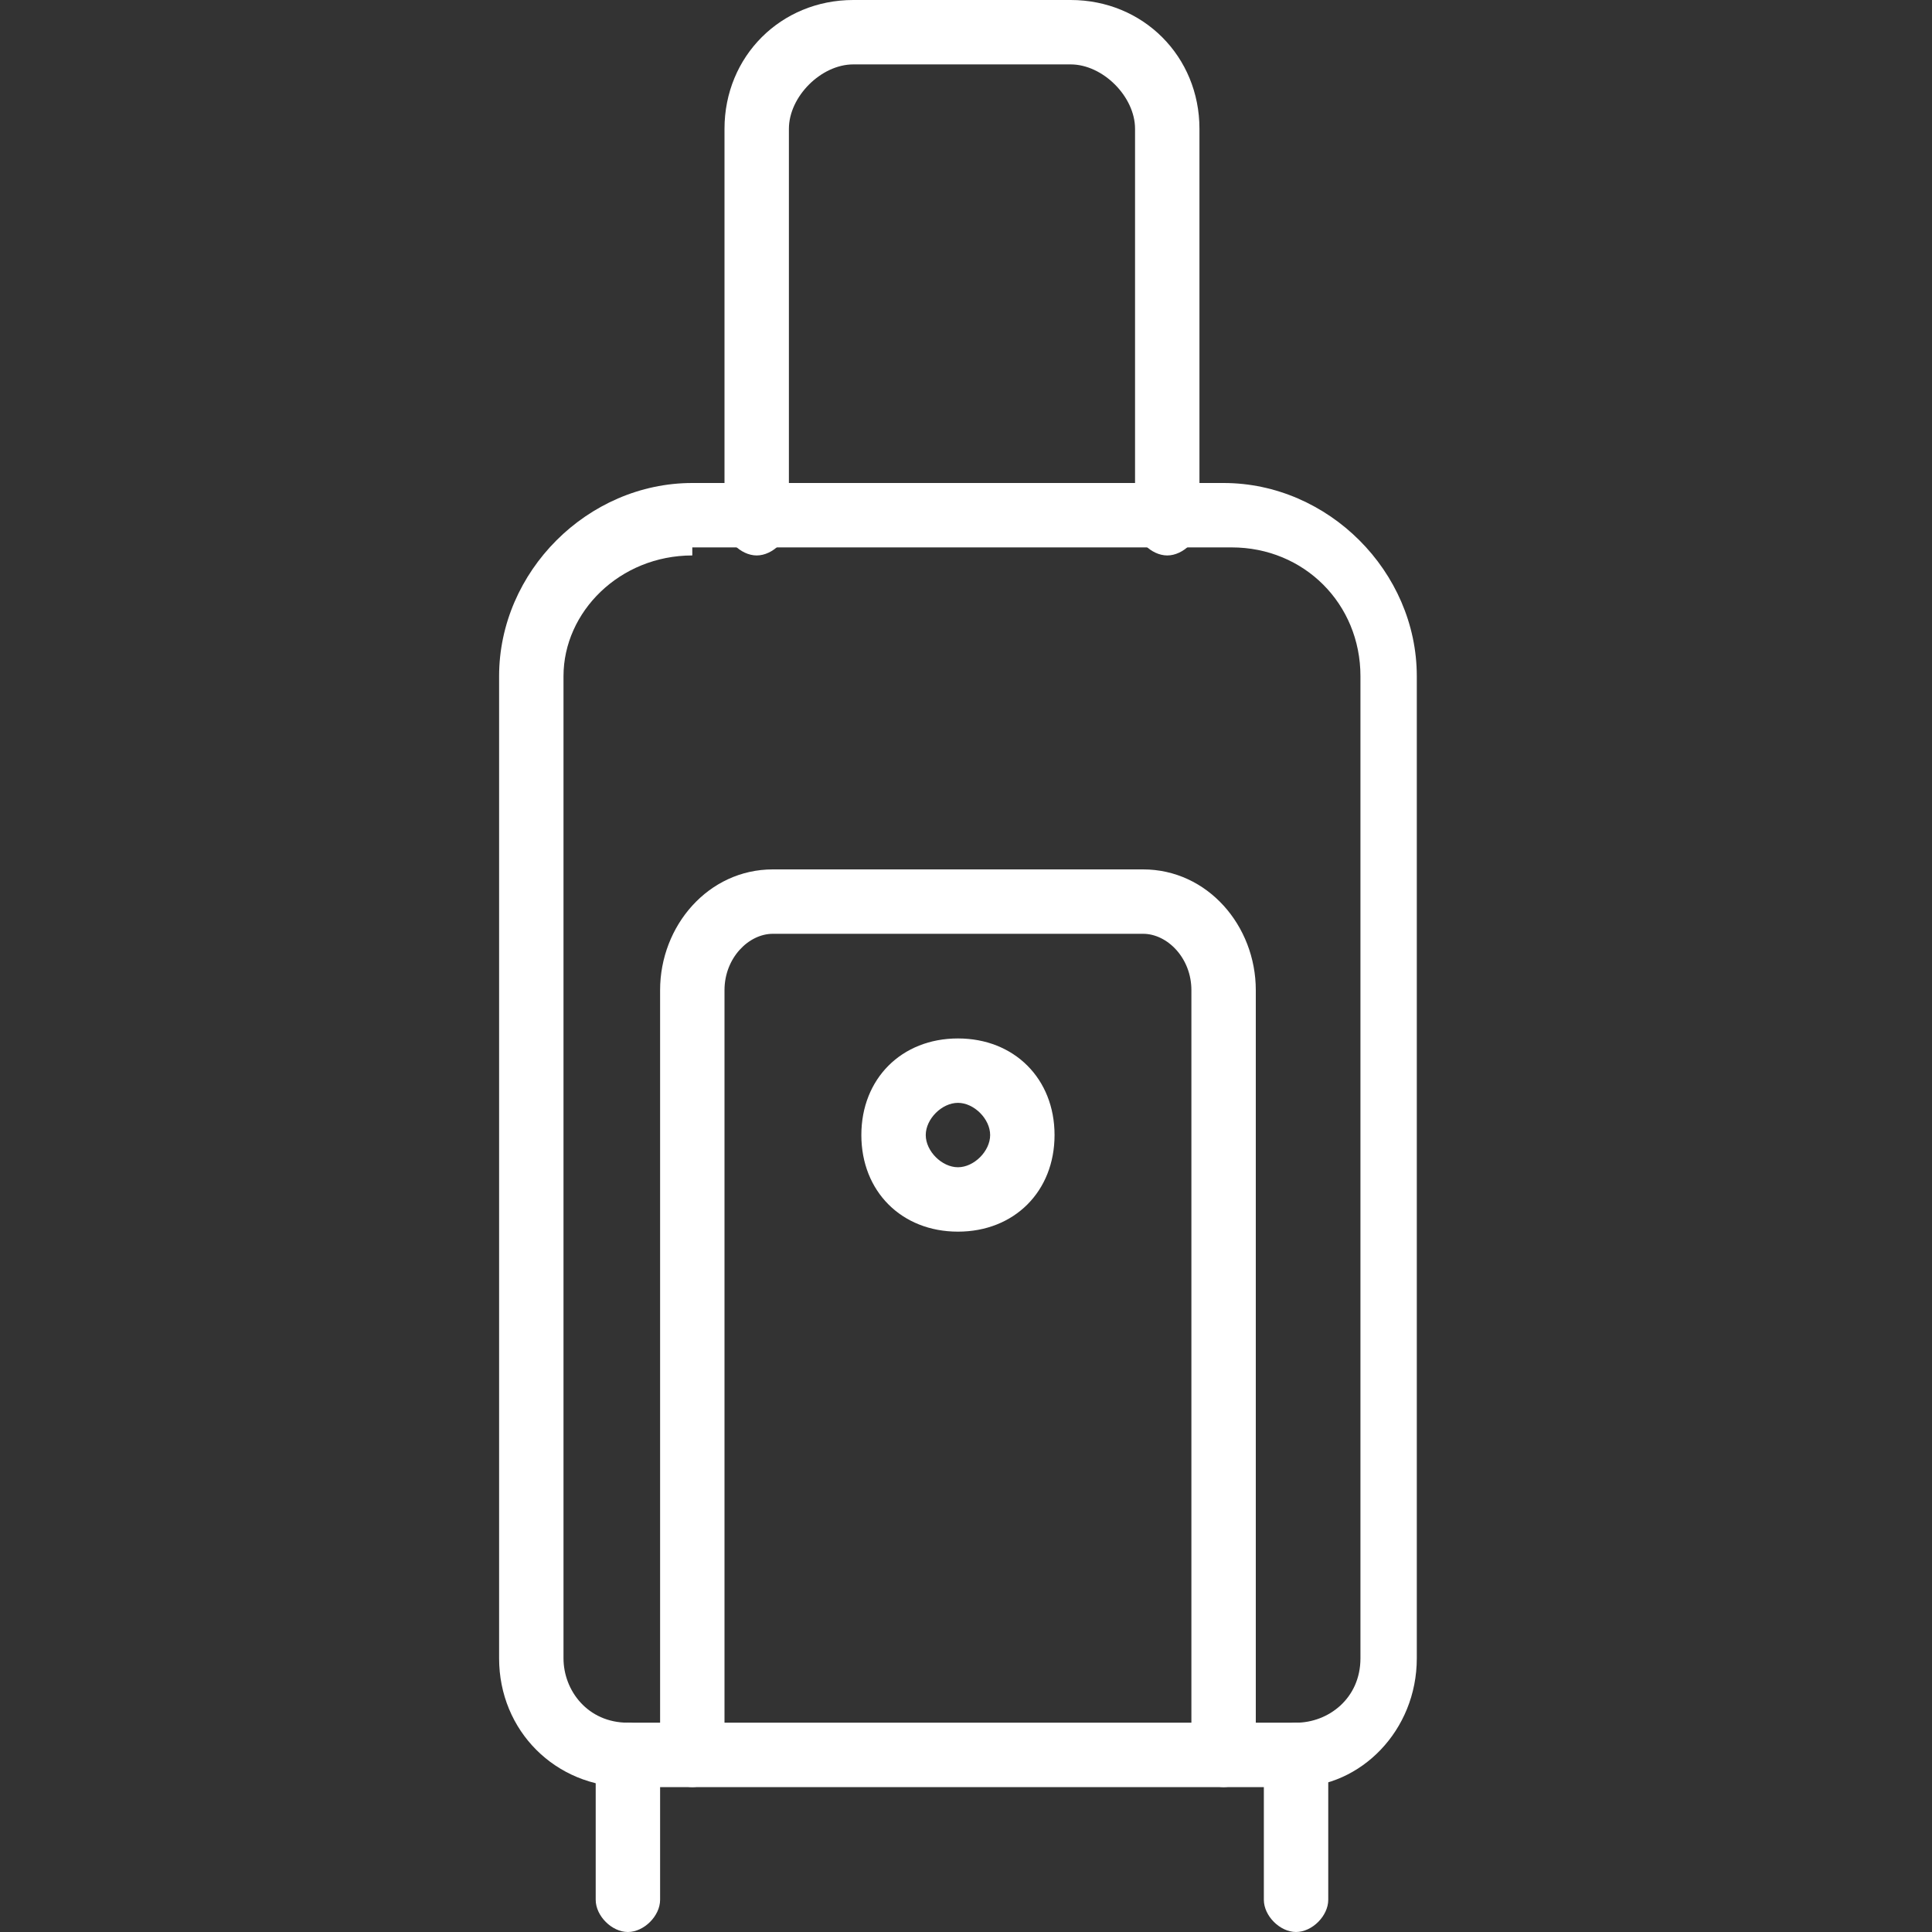 <?xml version="1.0" encoding="utf-8"?>
<!-- Generator: Adobe Illustrator 23.0.3, SVG Export Plug-In . SVG Version: 6.00 Build 0)  -->
<svg version="1.0" id="Layer_1" xmlns="http://www.w3.org/2000/svg" xmlns:xlink="http://www.w3.org/1999/xlink" x="0px" y="0px"
	 viewBox="0 0 24 24" style="enable-background:new 0 0 24 24;" xml:space="preserve">
<rect x="0" y="0" width="24" height="24" fill="#333333" stroke="none"/>
<style type="text/css">
	.st0{fill:#FFFFFF;}
</style>
<g>
	<g>
		<g>
			<path class="st0" d="M16.1,22.2H7.8c-0.9,0-1.6-0.7-1.6-1.6V8.4c0-1.3,1.1-2.4,2.4-2.4h6.6c1.3,0,2.4,1.1,2.4,2.4v12.2
				C17.6,21.5,16.9,22.2,16.1,22.2z M8.6,6.9C7.7,6.9,7,7.6,7,8.4v12.2c0,0.4,0.3,0.8,0.8,0.8h8.3c0.4,0,0.8-0.3,0.8-0.8V8.4
				c0-0.9-0.7-1.6-1.6-1.6H8.6z"/>
		</g>
		<g>
			<path class="st0" d="M15.2,22.2c-0.2,0-0.4-0.2-0.4-0.4v-9.5c0-0.4-0.3-0.7-0.6-0.7H9.6c-0.3,0-0.6,0.3-0.6,0.7v9.5
				c0,0.2-0.2,0.4-0.4,0.4c-0.2,0-0.4-0.2-0.4-0.4v-9.5c0-0.8,0.6-1.5,1.4-1.5h4.6c0.8,0,1.4,0.7,1.4,1.5v9.5
				C15.6,22,15.4,22.2,15.2,22.2z"/>
		</g>
	</g>
	<g>
		<g>
			<path class="st0" d="M14.5,6.9c-0.2,0-0.4-0.2-0.4-0.4V1.6c0-0.4-0.4-0.8-0.8-0.8h-2.7c-0.4,0-0.8,0.4-0.8,0.8v4.9
				c0,0.2-0.2,0.4-0.4,0.4S9,6.7,9,6.5V1.6C9,0.7,9.7,0,10.6,0h2.7c0.9,0,1.6,0.7,1.6,1.6v4.9C14.9,6.7,14.7,6.9,14.5,6.9z"/>
		</g>
	</g>
	<g>
		<g>
			<path class="st0" d="M7.8,24c-0.2,0-0.4-0.2-0.4-0.4v-1.8c0-0.2,0.2-0.4,0.4-0.4c0.2,0,0.4,0.2,0.4,0.4v1.8C8.2,23.8,8,24,7.8,24
				z"/>
		</g>
		<g>
			<path class="st0" d="M16.1,24c-0.2,0-0.4-0.2-0.4-0.4v-1.8c0-0.2,0.2-0.4,0.4-0.4c0.2,0,0.4,0.2,0.4,0.4v1.8
				C16.5,23.8,16.3,24,16.1,24z"/>
		</g>
	</g>
	<g>
		<path class="st0" d="M11.9,15.3c-0.7,0-1.2-0.5-1.2-1.2c0-0.7,0.5-1.2,1.2-1.2c0.7,0,1.2,0.5,1.2,1.2
			C13.1,14.8,12.6,15.3,11.9,15.3z M11.9,13.7c-0.2,0-0.4,0.2-0.4,0.4c0,0.2,0.2,0.4,0.4,0.4s0.4-0.2,0.4-0.4
			C12.3,13.9,12.1,13.7,11.9,13.7z"/>
	</g>
</g>
</svg>
